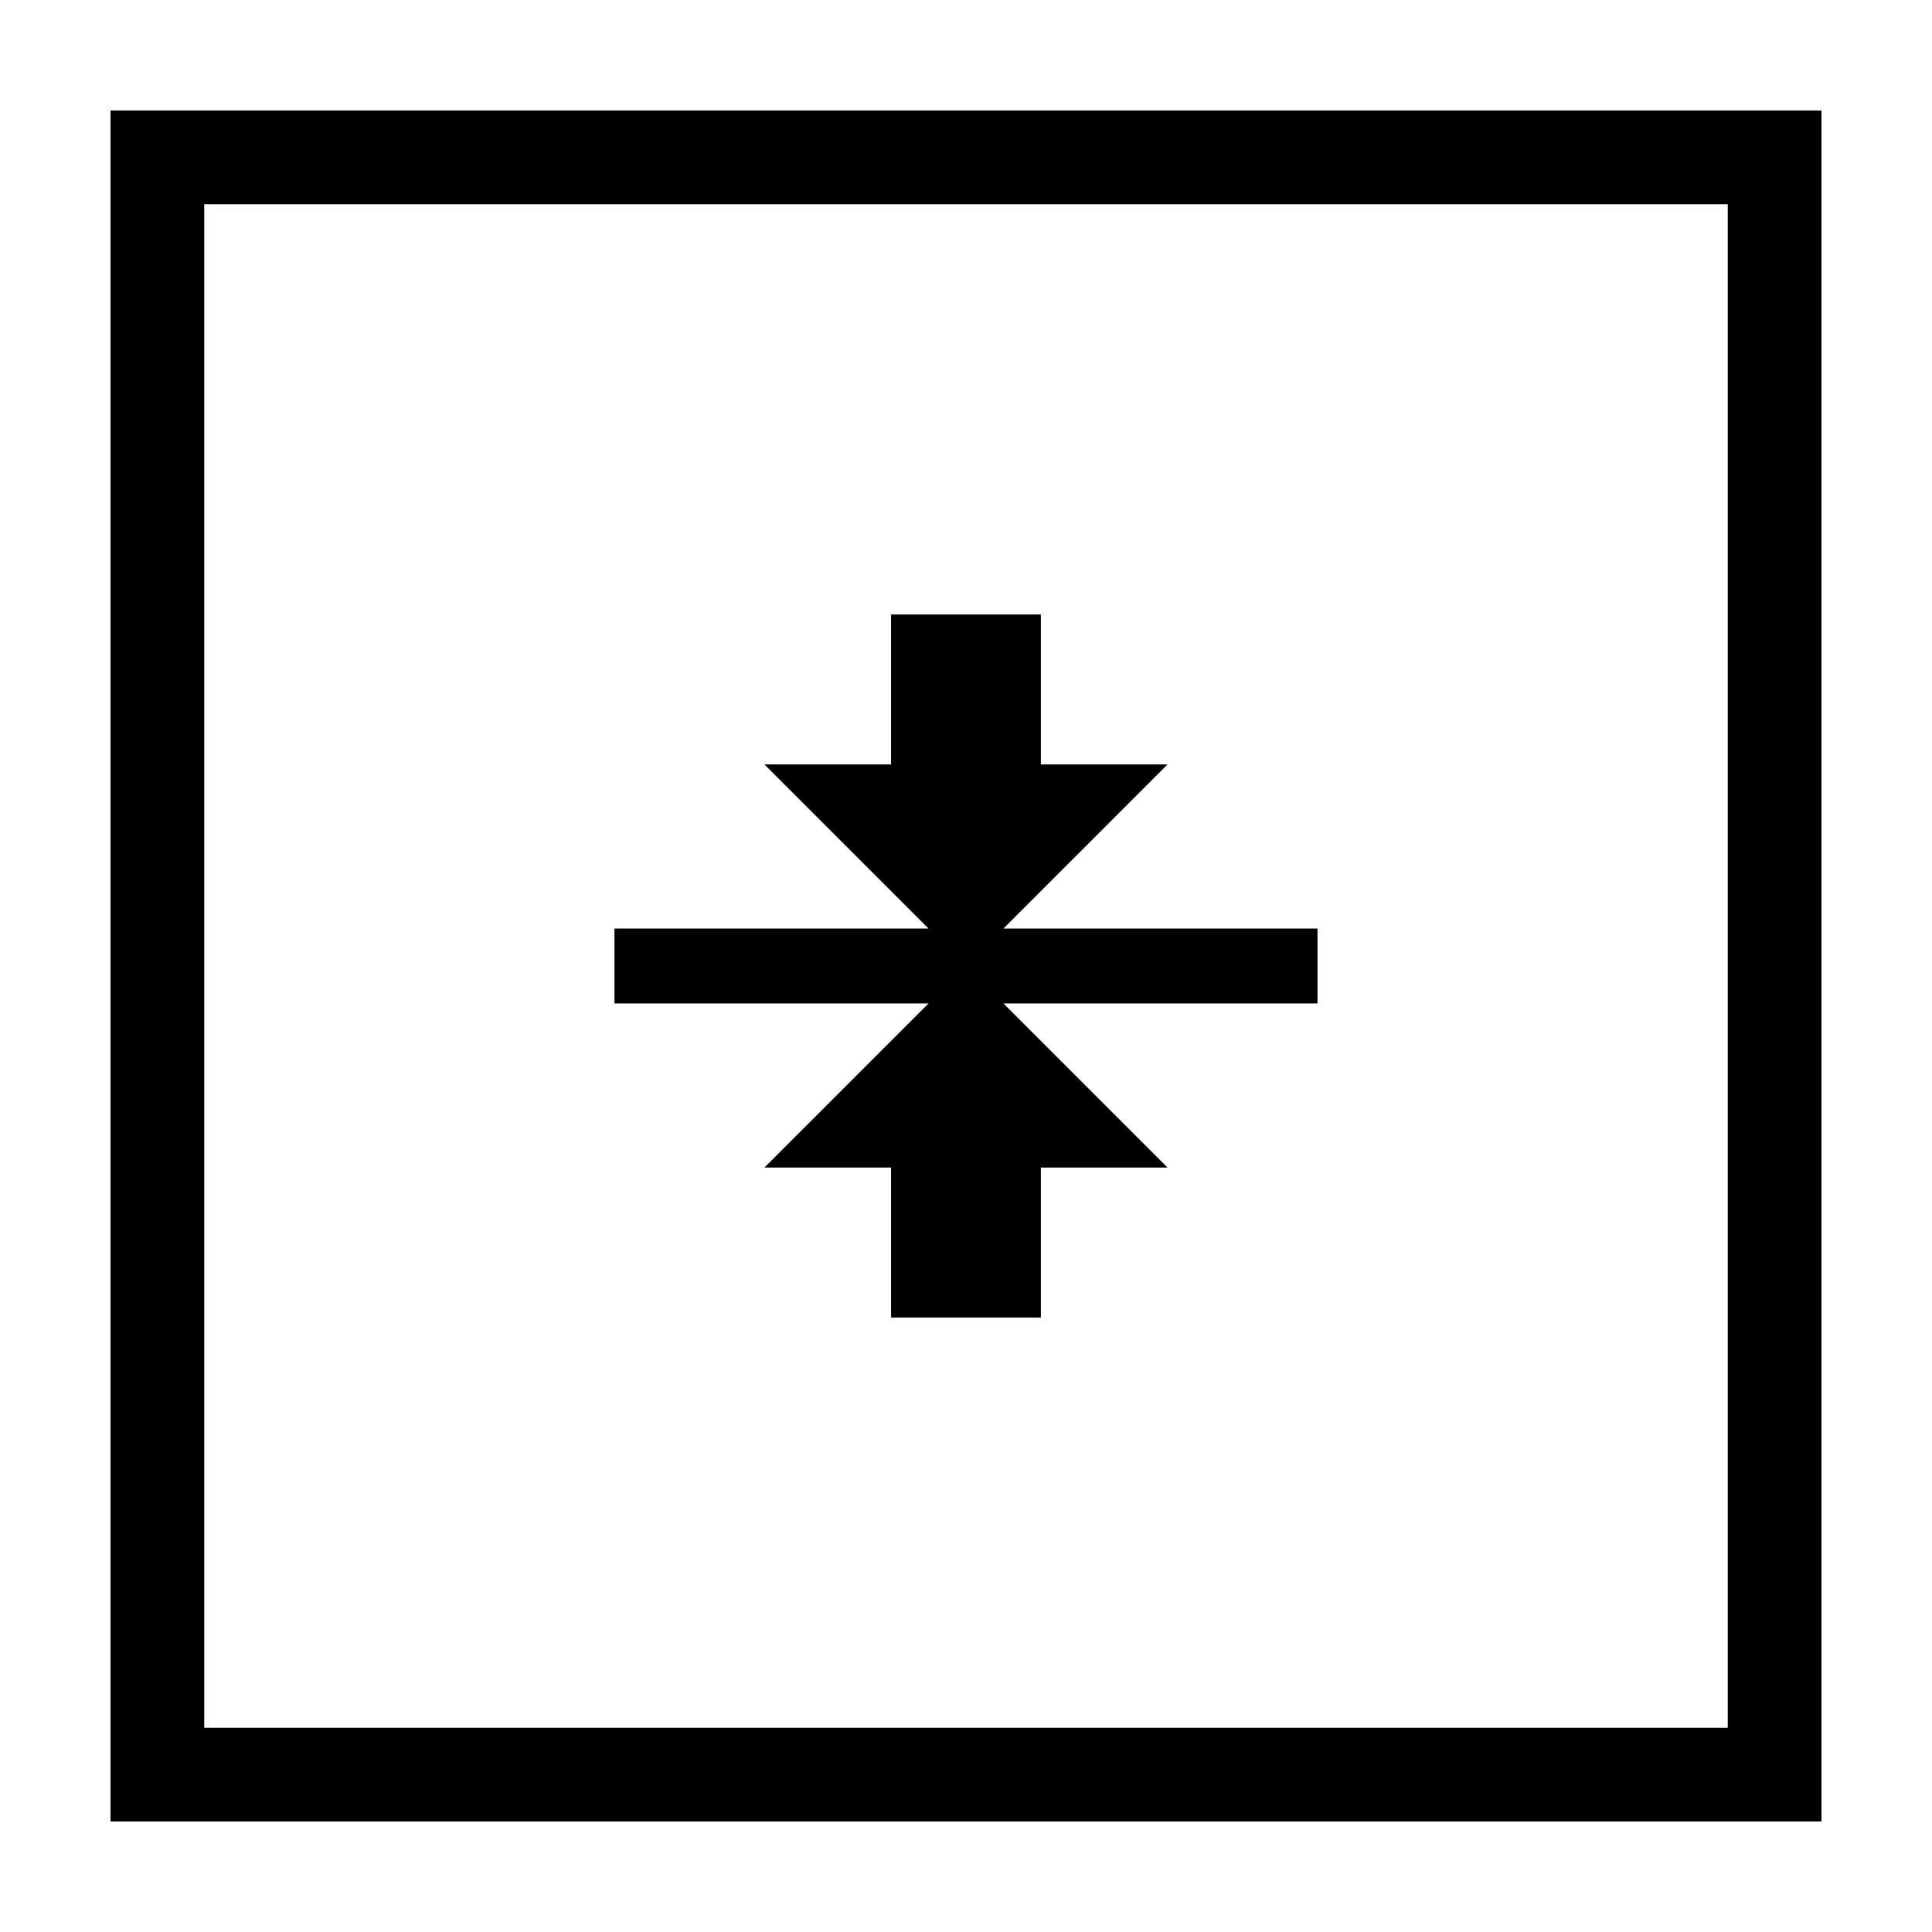<?xml version="1.0" encoding="UTF-8"?>
<!-- Uploaded to: ICON Repo, www.iconrepo.com, Generator: ICON Repo Mixer Tools -->
<svg fill="#000000" width="800px" height="800px" version="1.1" viewBox="144 144 512 512" xmlns="http://www.w3.org/2000/svg">
 <path d="m626.71 173.29v453.43h-453.43v-453.43zm-24.836 24.836h-403.75v403.75h403.75zm-182.03 255.28h33.555l-43.48-43.48h83.23v-19.852h-83.23l43.48-43.48h-33.555v-39.75h-39.699v39.75h-33.555l43.48 43.48h-83.23v19.852h83.23l-43.48 43.48h33.555v39.75h39.699z"/>
</svg>